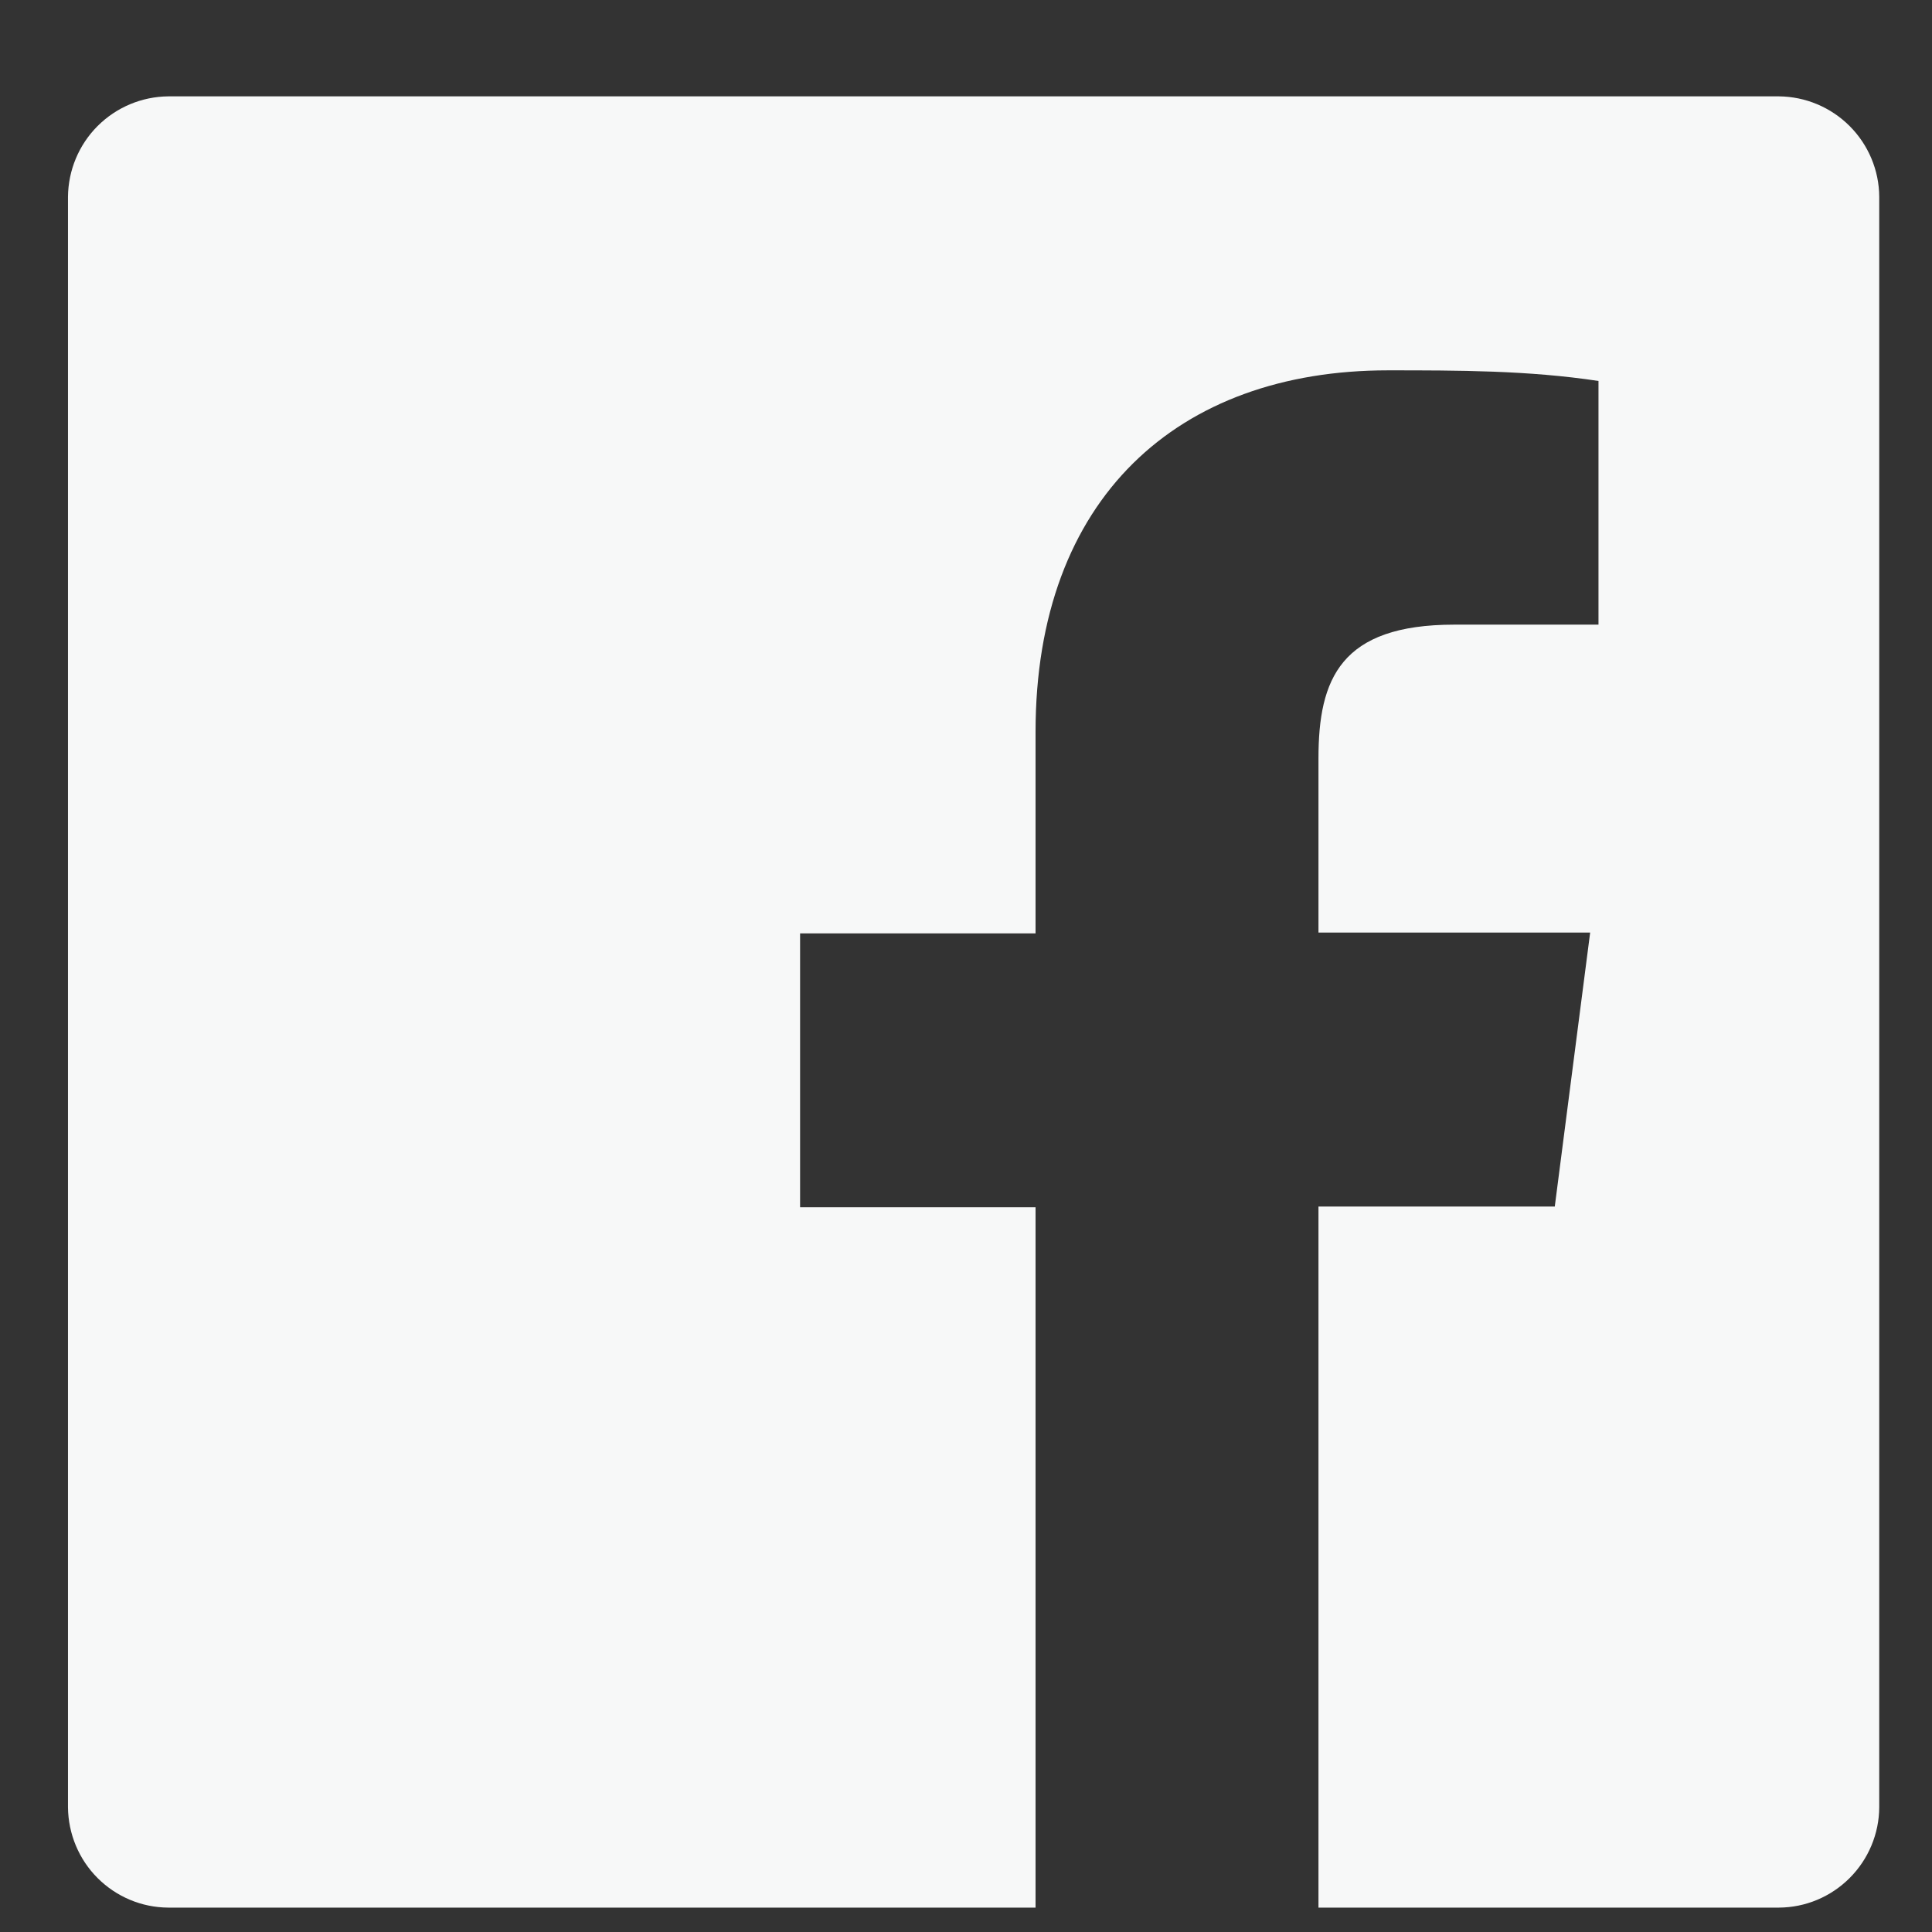 <svg width="16" height="16" viewBox="0 0 16 16" fill="none" xmlns="http://www.w3.org/2000/svg">
<rect x="0" y="0" width="16" height="16" fill="#333333" stroke="none"/>
<path d="M14.732 0.798H1.394C1.174 0.8 0.964 0.888 0.808 1.044C0.653 1.199 0.565 1.41 0.563 1.63V14.967C0.565 15.187 0.653 15.398 0.808 15.553C0.964 15.709 1.174 15.797 1.394 15.798H8.576V9.998H6.626V7.73H8.576V6.061C8.576 4.123 9.757 3.067 11.494 3.067C12.076 3.067 12.657 3.067 13.238 3.155V5.173H12.044C11.101 5.173 10.919 5.623 10.919 6.28V7.723H13.169L12.876 9.992H10.919V15.798H14.732C14.952 15.797 15.162 15.709 15.318 15.553C15.473 15.398 15.562 15.187 15.563 14.967V1.63C15.562 1.41 15.473 1.199 15.318 1.044C15.162 0.888 14.952 0.8 14.732 0.798V0.798Z" fill="#F7F8F8"/>
</svg>

